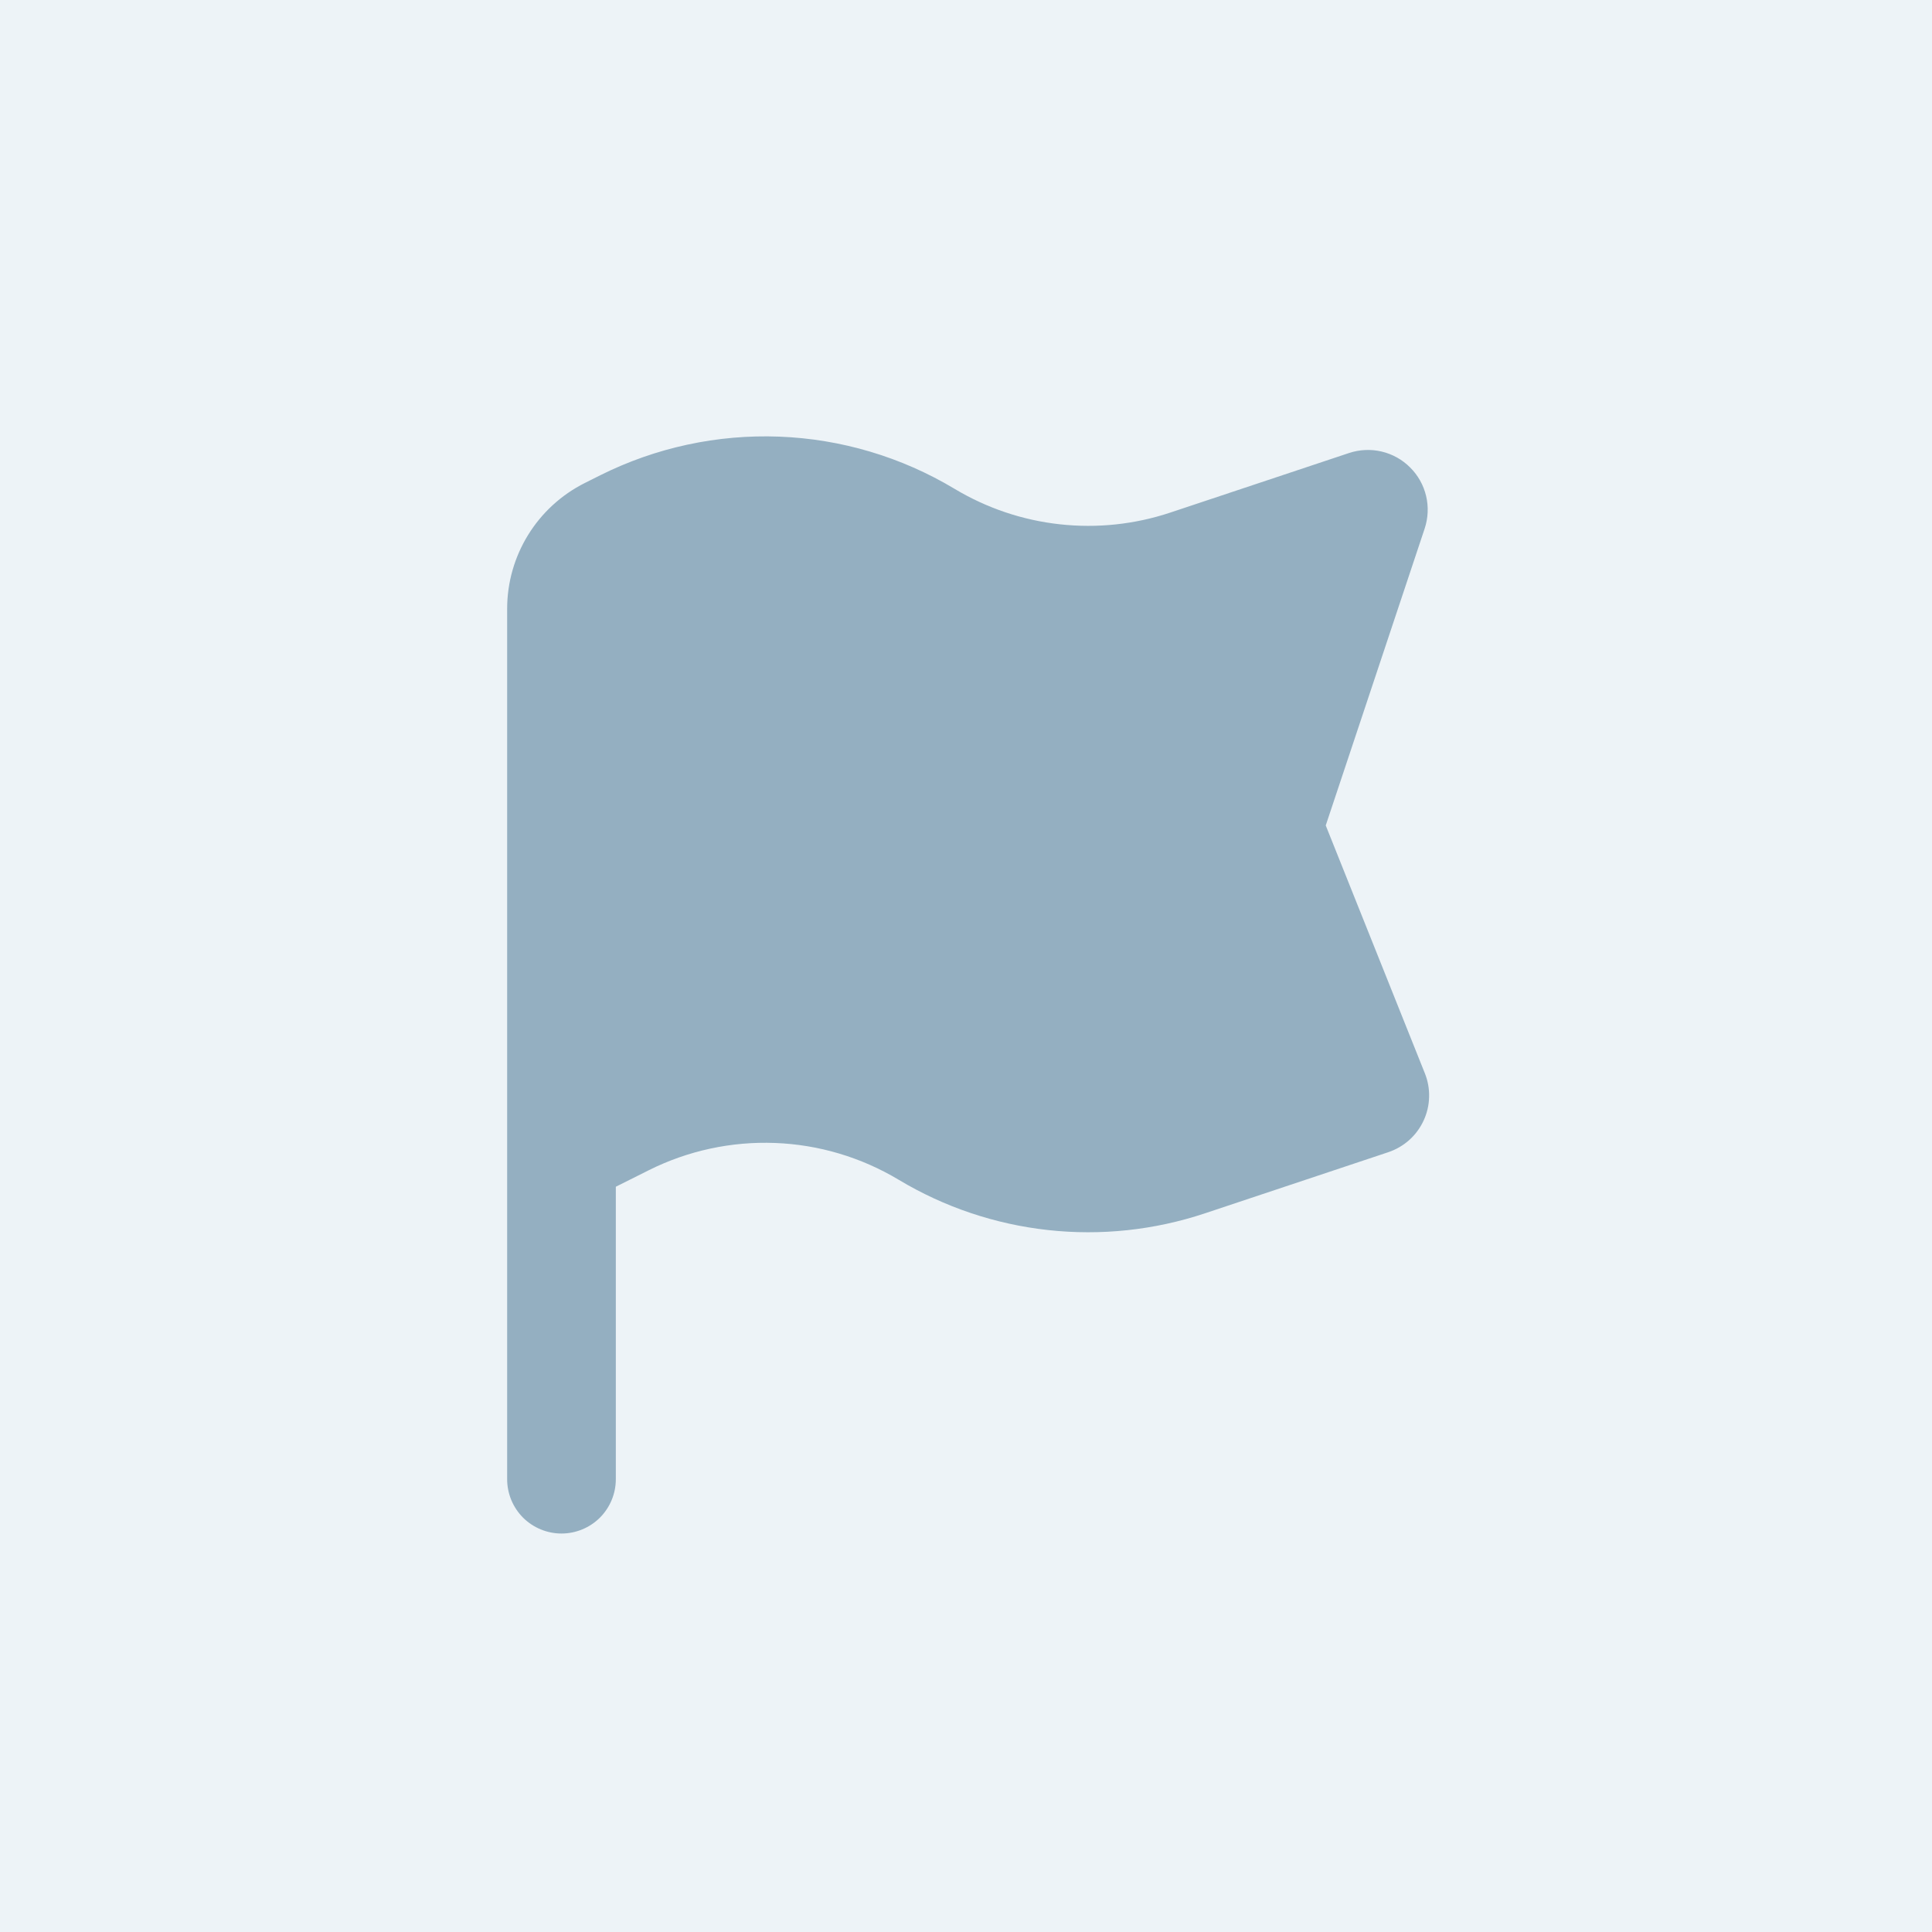 <svg width="40" height="40" viewBox="0 0 40 40" fill="none" xmlns="http://www.w3.org/2000/svg">
<rect width="40" height="40" fill="#EDF3F7"/>
<path fill-rule="evenodd" clip-rule="evenodd" d="M10.5 14.875V12.605C10.5 11.502 11.123 10.493 12.11 9.999L12.429 9.839C13.577 9.266 14.851 8.991 16.133 9.04C17.415 9.089 18.664 9.461 19.764 10.121C20.429 10.52 21.173 10.771 21.944 10.855C22.715 10.94 23.495 10.857 24.231 10.612L27.931 9.379C28.149 9.307 28.383 9.296 28.606 9.349C28.83 9.402 29.034 9.516 29.196 9.679C29.359 9.841 29.473 10.045 29.526 10.269C29.579 10.492 29.568 10.726 29.496 10.944L27.448 17.09L29.5 22.221C29.563 22.378 29.593 22.546 29.588 22.714C29.584 22.883 29.545 23.048 29.474 23.201C29.403 23.354 29.302 23.491 29.176 23.604C29.05 23.716 28.903 23.801 28.743 23.855L24.943 25.122C23.899 25.469 22.792 25.587 21.699 25.467C20.605 25.347 19.55 24.992 18.607 24.426C17.831 23.961 16.951 23.698 16.047 23.664C15.143 23.629 14.244 23.823 13.435 24.227L12.75 24.57V30.625C12.75 30.923 12.632 31.209 12.421 31.421C12.21 31.631 11.923 31.75 11.625 31.75C11.327 31.75 11.04 31.631 10.829 31.421C10.618 31.209 10.5 30.923 10.5 30.625V23.875V14.875Z" fill="#94AFC1"/>
</svg>
